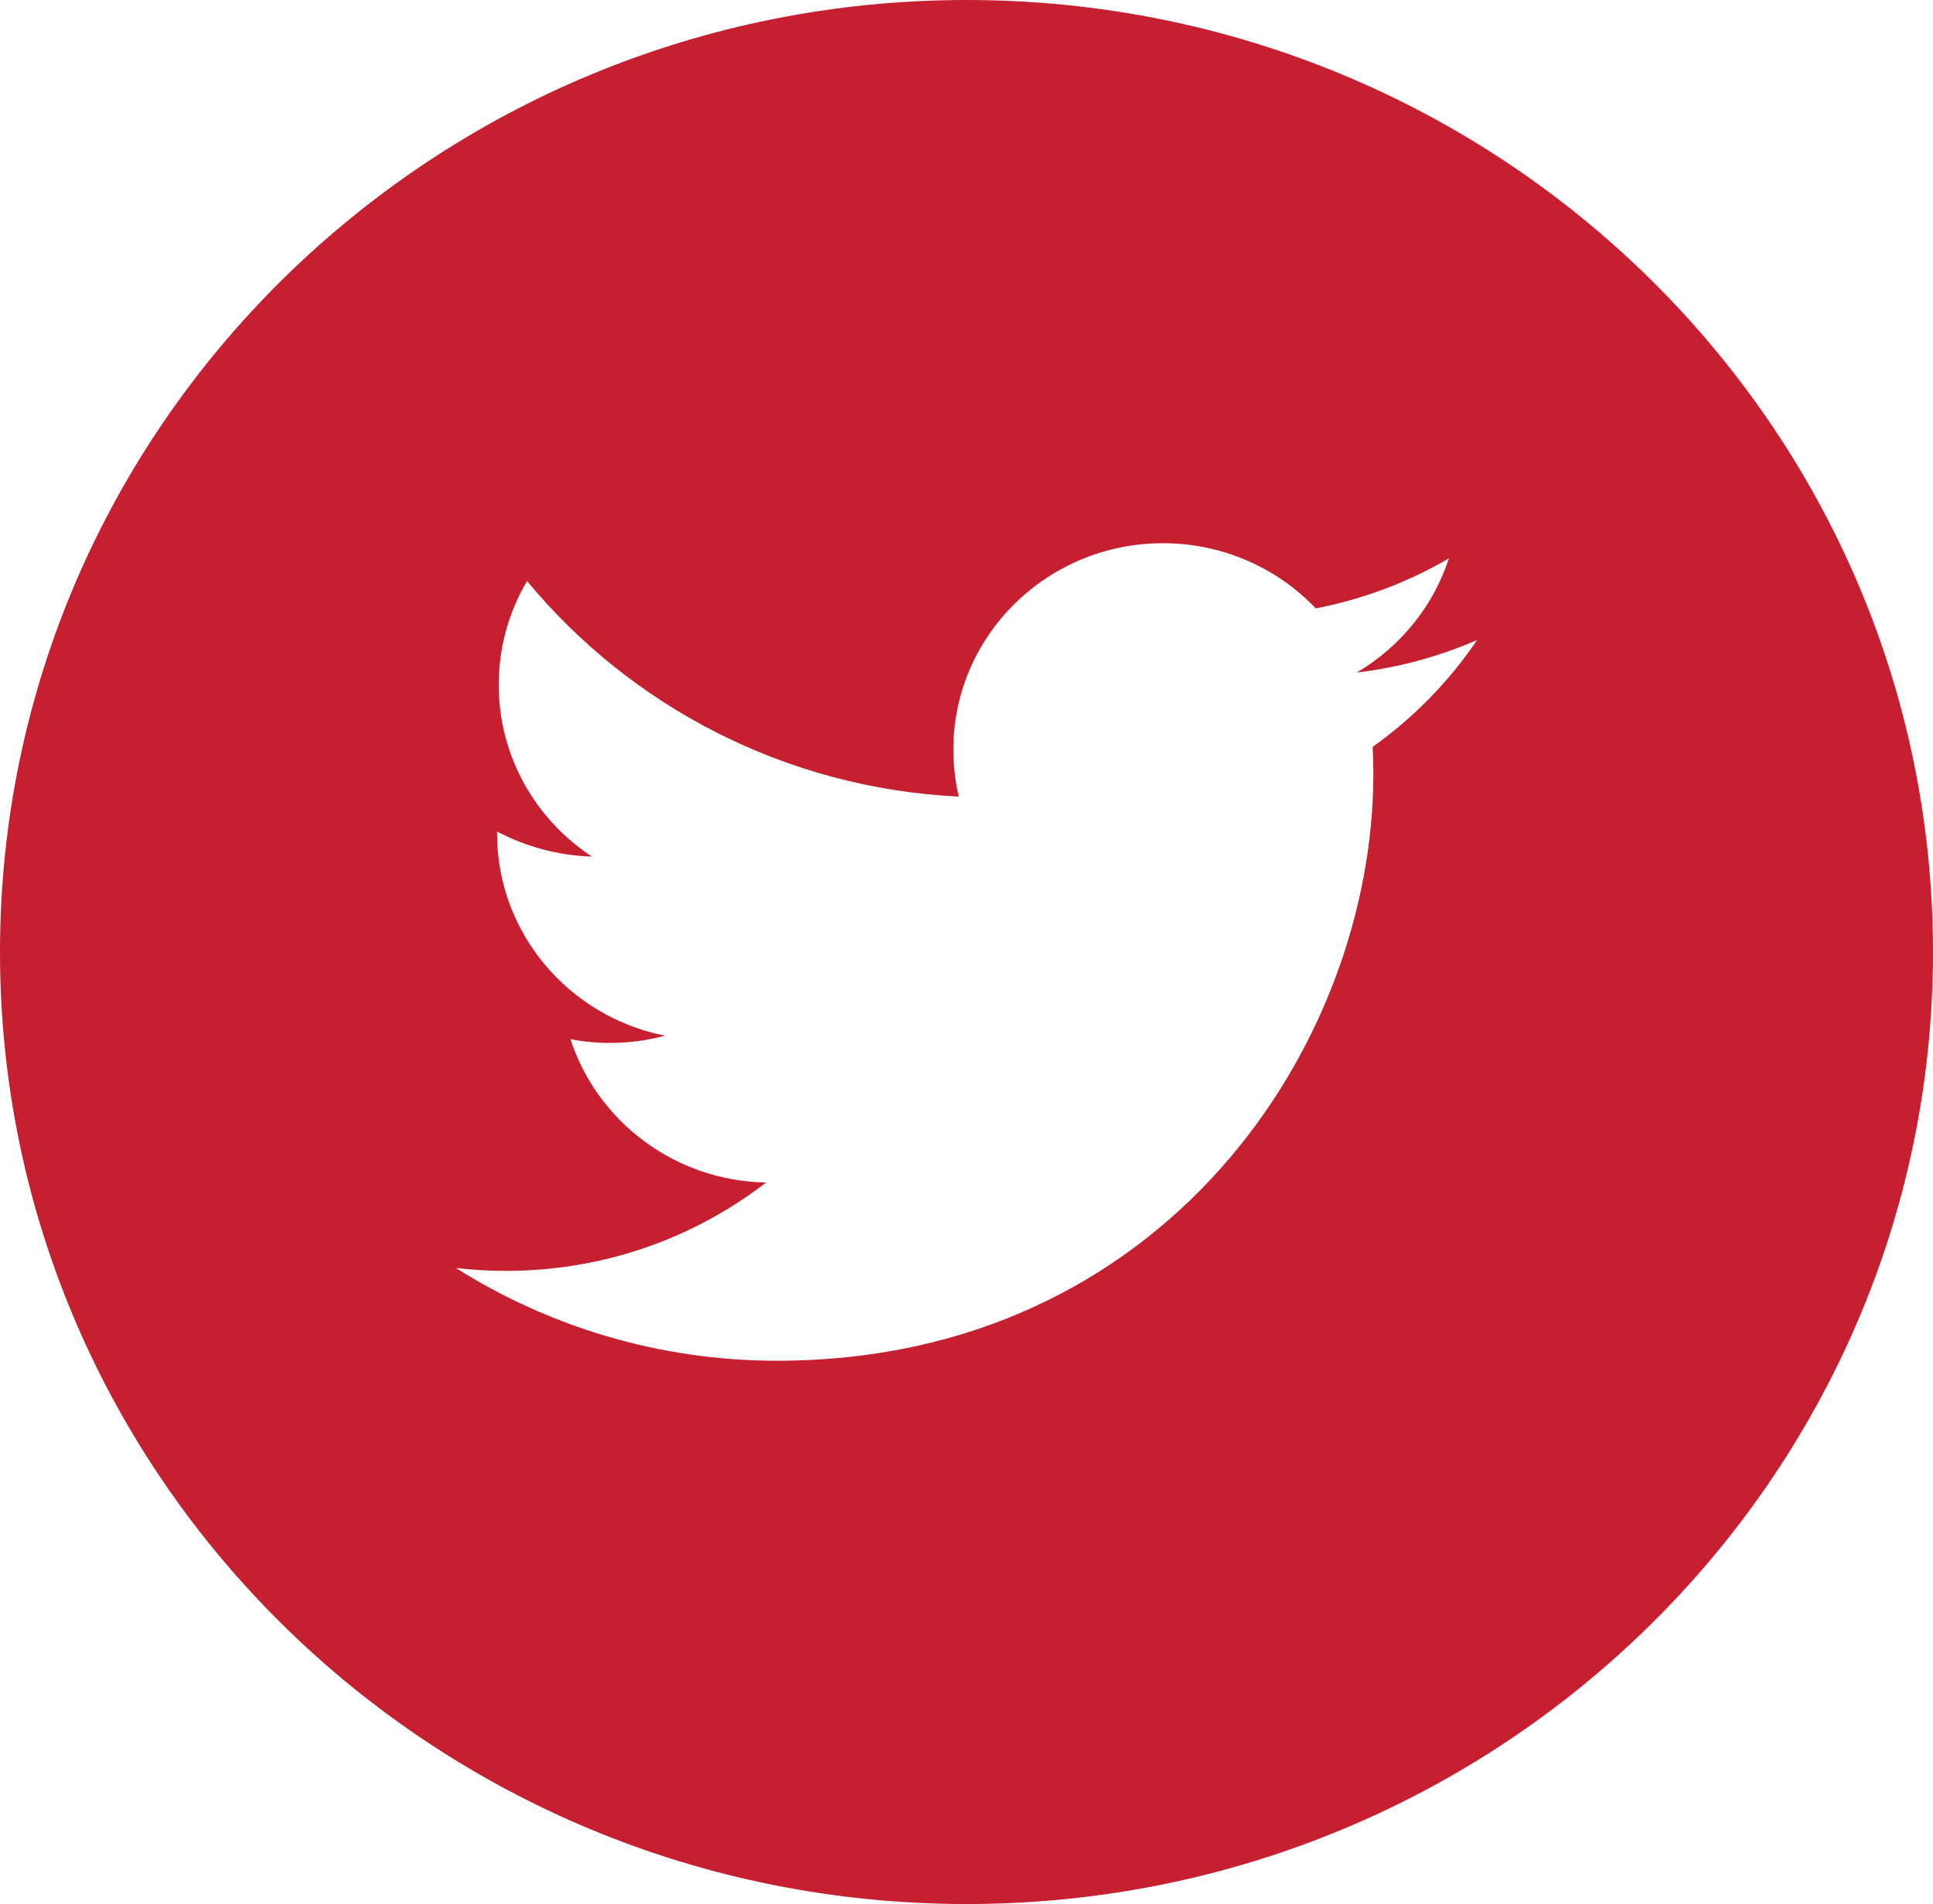 <?xml version="1.0" encoding="utf-8"?>
<!-- Generator: Adobe Illustrator 15.1.0, SVG Export Plug-In . SVG Version: 6.00 Build 0)  -->
<!DOCTYPE svg PUBLIC "-//W3C//DTD SVG 1.1//EN" "http://www.w3.org/Graphics/SVG/1.1/DTD/svg11.dtd">
<svg version="1.1" id="Layer_1" xmlns="http://www.w3.org/2000/svg" xmlns:xlink="http://www.w3.org/1999/xlink" x="0px" y="0px"
	 width="41.731px" height="41.097px" viewBox="0 0 41.731 41.097" enable-background="new 0 0 41.731 41.097" xml:space="preserve">
<path fill="#C51F30" d="M20.868,0C9.343,0,0,9.199,0,20.551c0,11.347,9.343,20.546,20.868,20.546
	c11.524,0,20.863-9.199,20.863-20.546C41.731,9.199,32.393,0,20.868,0 M29.634,16.121c0.007,0.191,0.015,0.383,0.015,0.576
	c0,5.888-4.552,12.674-12.871,12.674c-2.554,0-4.933-0.739-6.937-2.003c0.356,0.042,0.717,0.063,1.08,0.063
	c2.121,0,4.069-0.712,5.617-1.907c-1.977-0.036-3.646-1.323-4.223-3.095c0.274,0.054,0.558,0.082,0.851,0.082
	c0.411,0,0.812-0.054,1.189-0.157c-2.066-0.408-3.625-2.209-3.625-4.367v-0.038c0.608,0.317,1.306,0.518,2.047,0.539
	c-1.214-0.799-2.011-2.163-2.011-3.708c0-0.815,0.224-1.583,0.612-2.239c2.231,2.696,5.563,4.469,9.32,4.653
	c-0.076-0.326-0.117-0.667-0.117-1.014c0-2.459,2.026-4.455,4.525-4.455c1.3,0,2.475,0.541,3.3,1.407c1.031-0.2,2-0.57,2.873-1.08
	c-0.337,1.04-1.053,1.912-1.988,2.464c0.913-0.109,1.787-0.348,2.599-0.703C31.284,14.709,30.518,15.491,29.634,16.121"/>
</svg>
